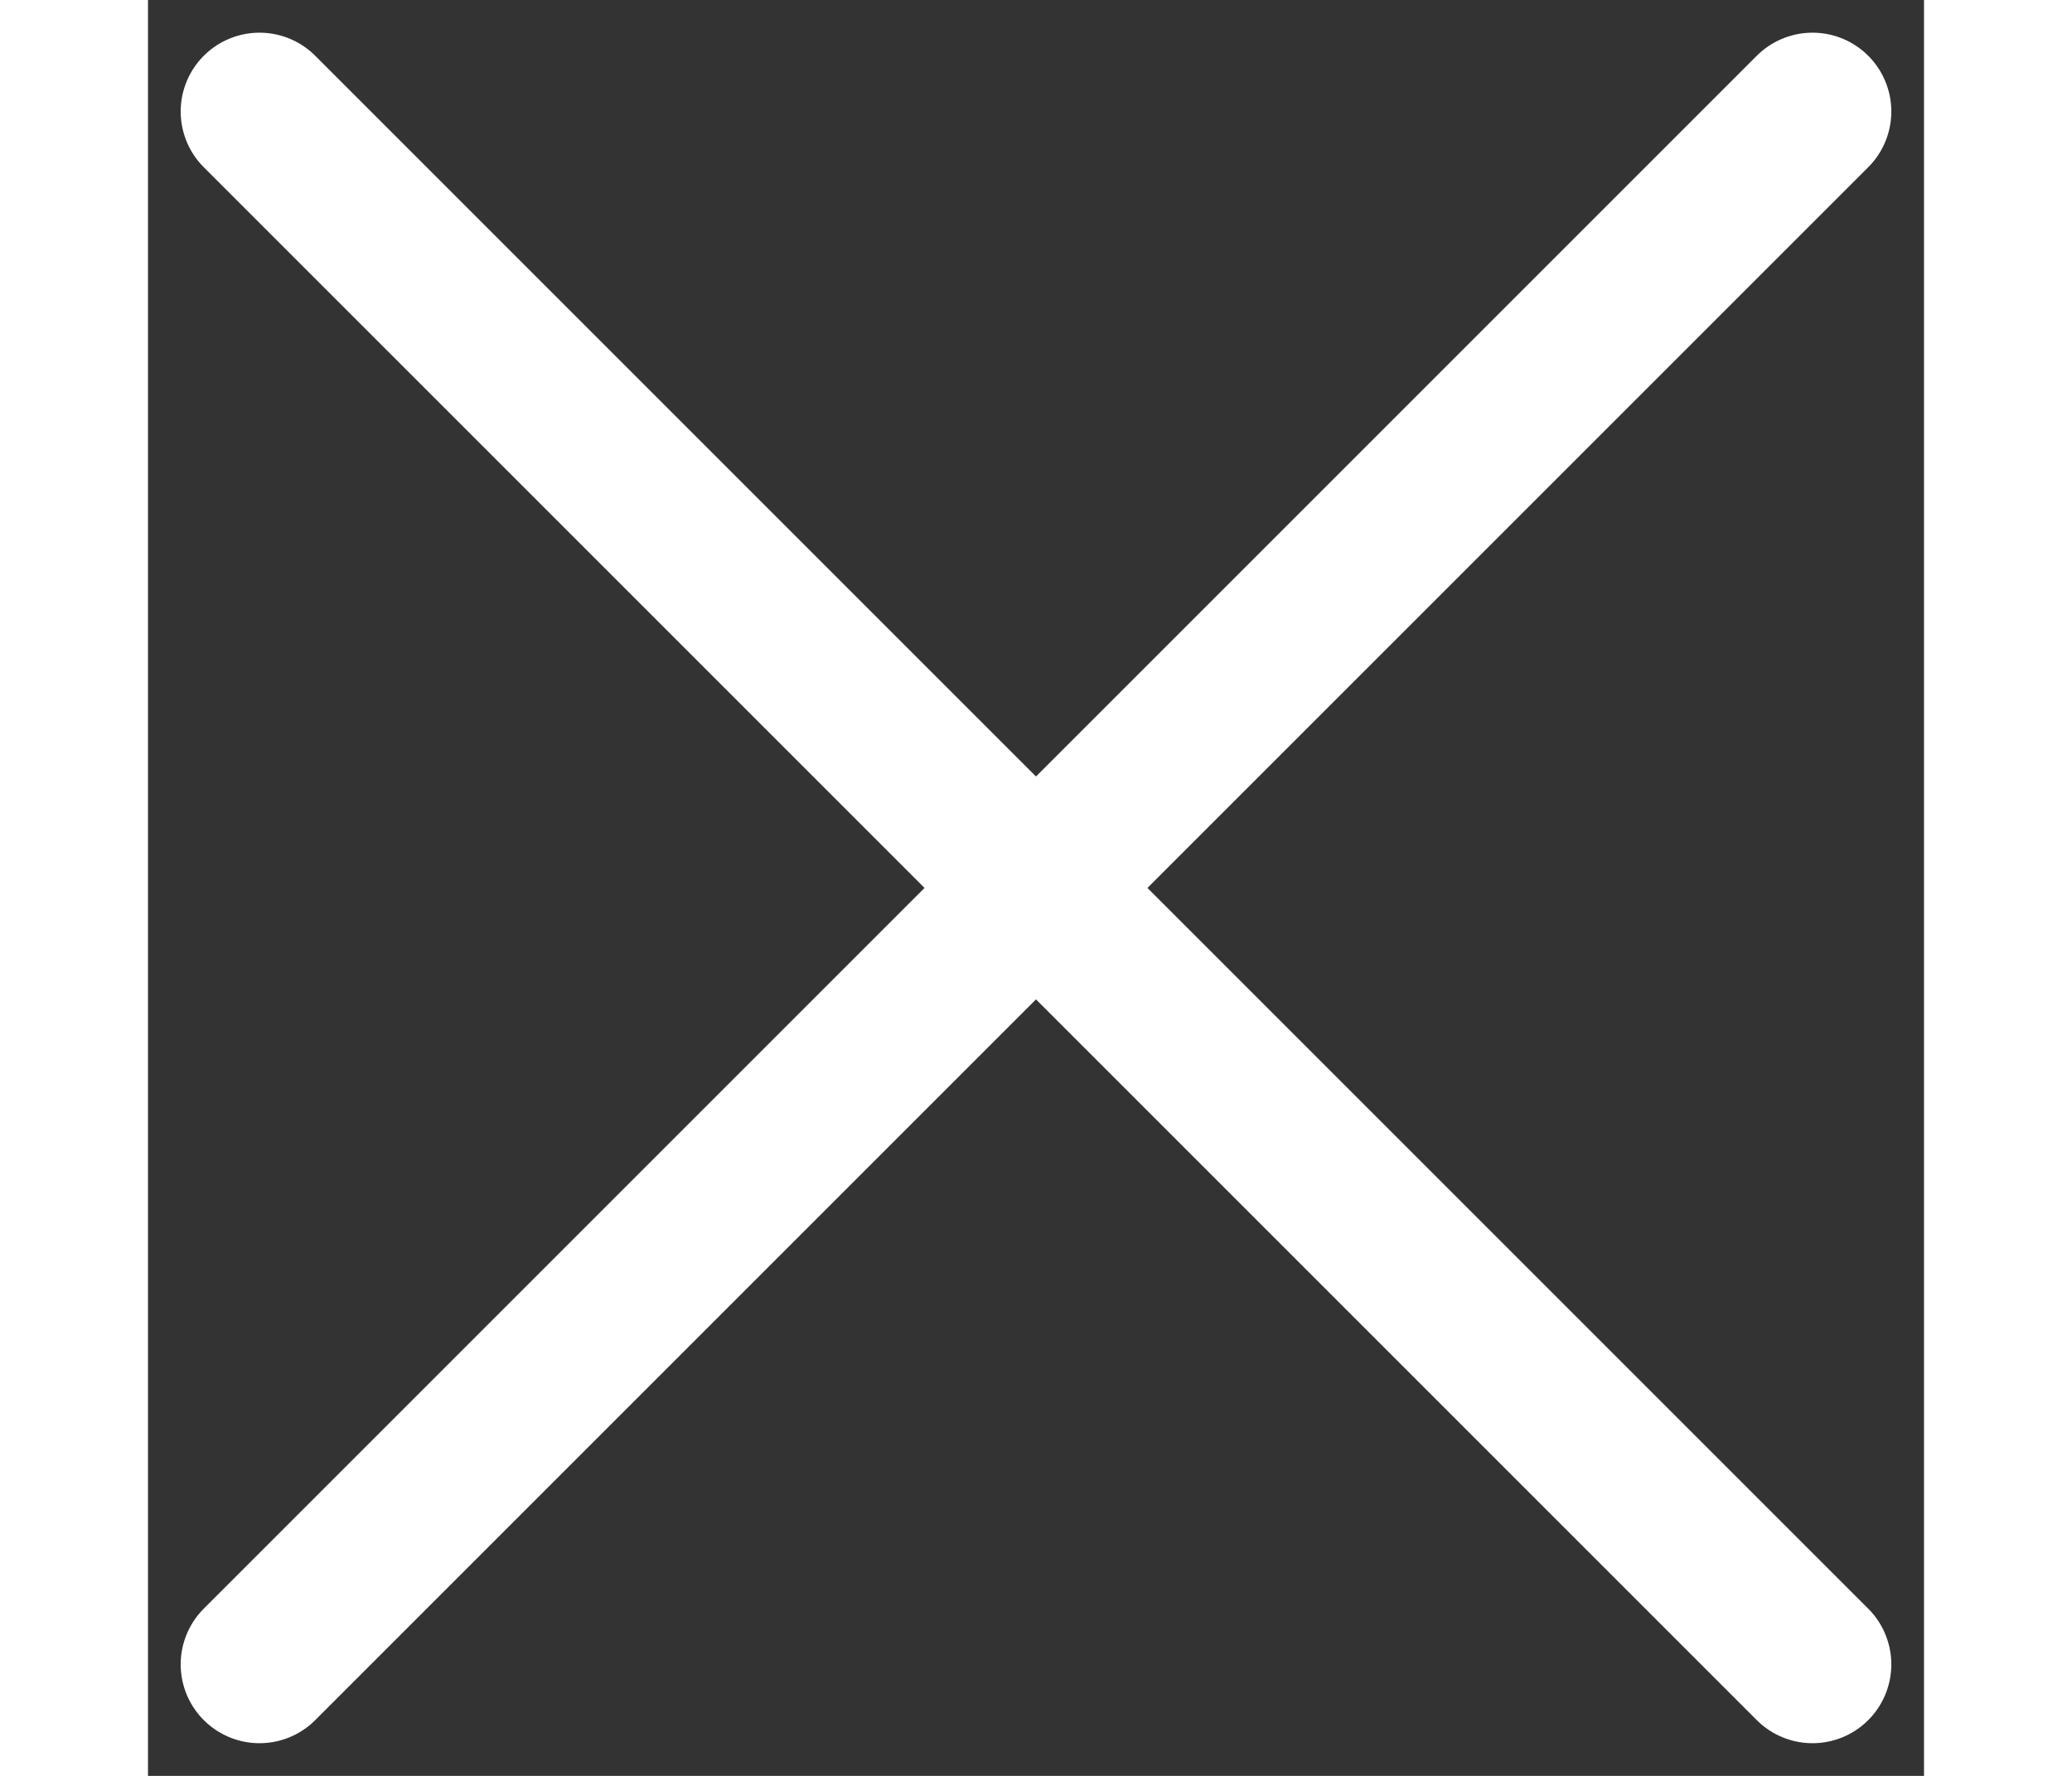 <svg xmlns="http://www.w3.org/2000/svg" width="21" height="18" viewBox="0 0 16.899 16.899">
    <rect x="0" y="0" width="16.899" height="16.899" fill="#333333" stroke="none"/>
    <path id="Path_88" data-name="Path 88" d="M-329.312,1264.328l14.777,14.777" transform="translate(330.373 -1263.267)" fill="none" stroke="#fff" stroke-linecap="round" stroke-width="1.5"></path> 
    <path id="Path_89" data-name="Path 89" d="M-329.312,1264.328l14.777,14.777" transform="translate(-1263.267 -313.474) rotate(-90)" fill="none" stroke="#fff" stroke-linecap="round" stroke-width="1.5"></path>
</svg>